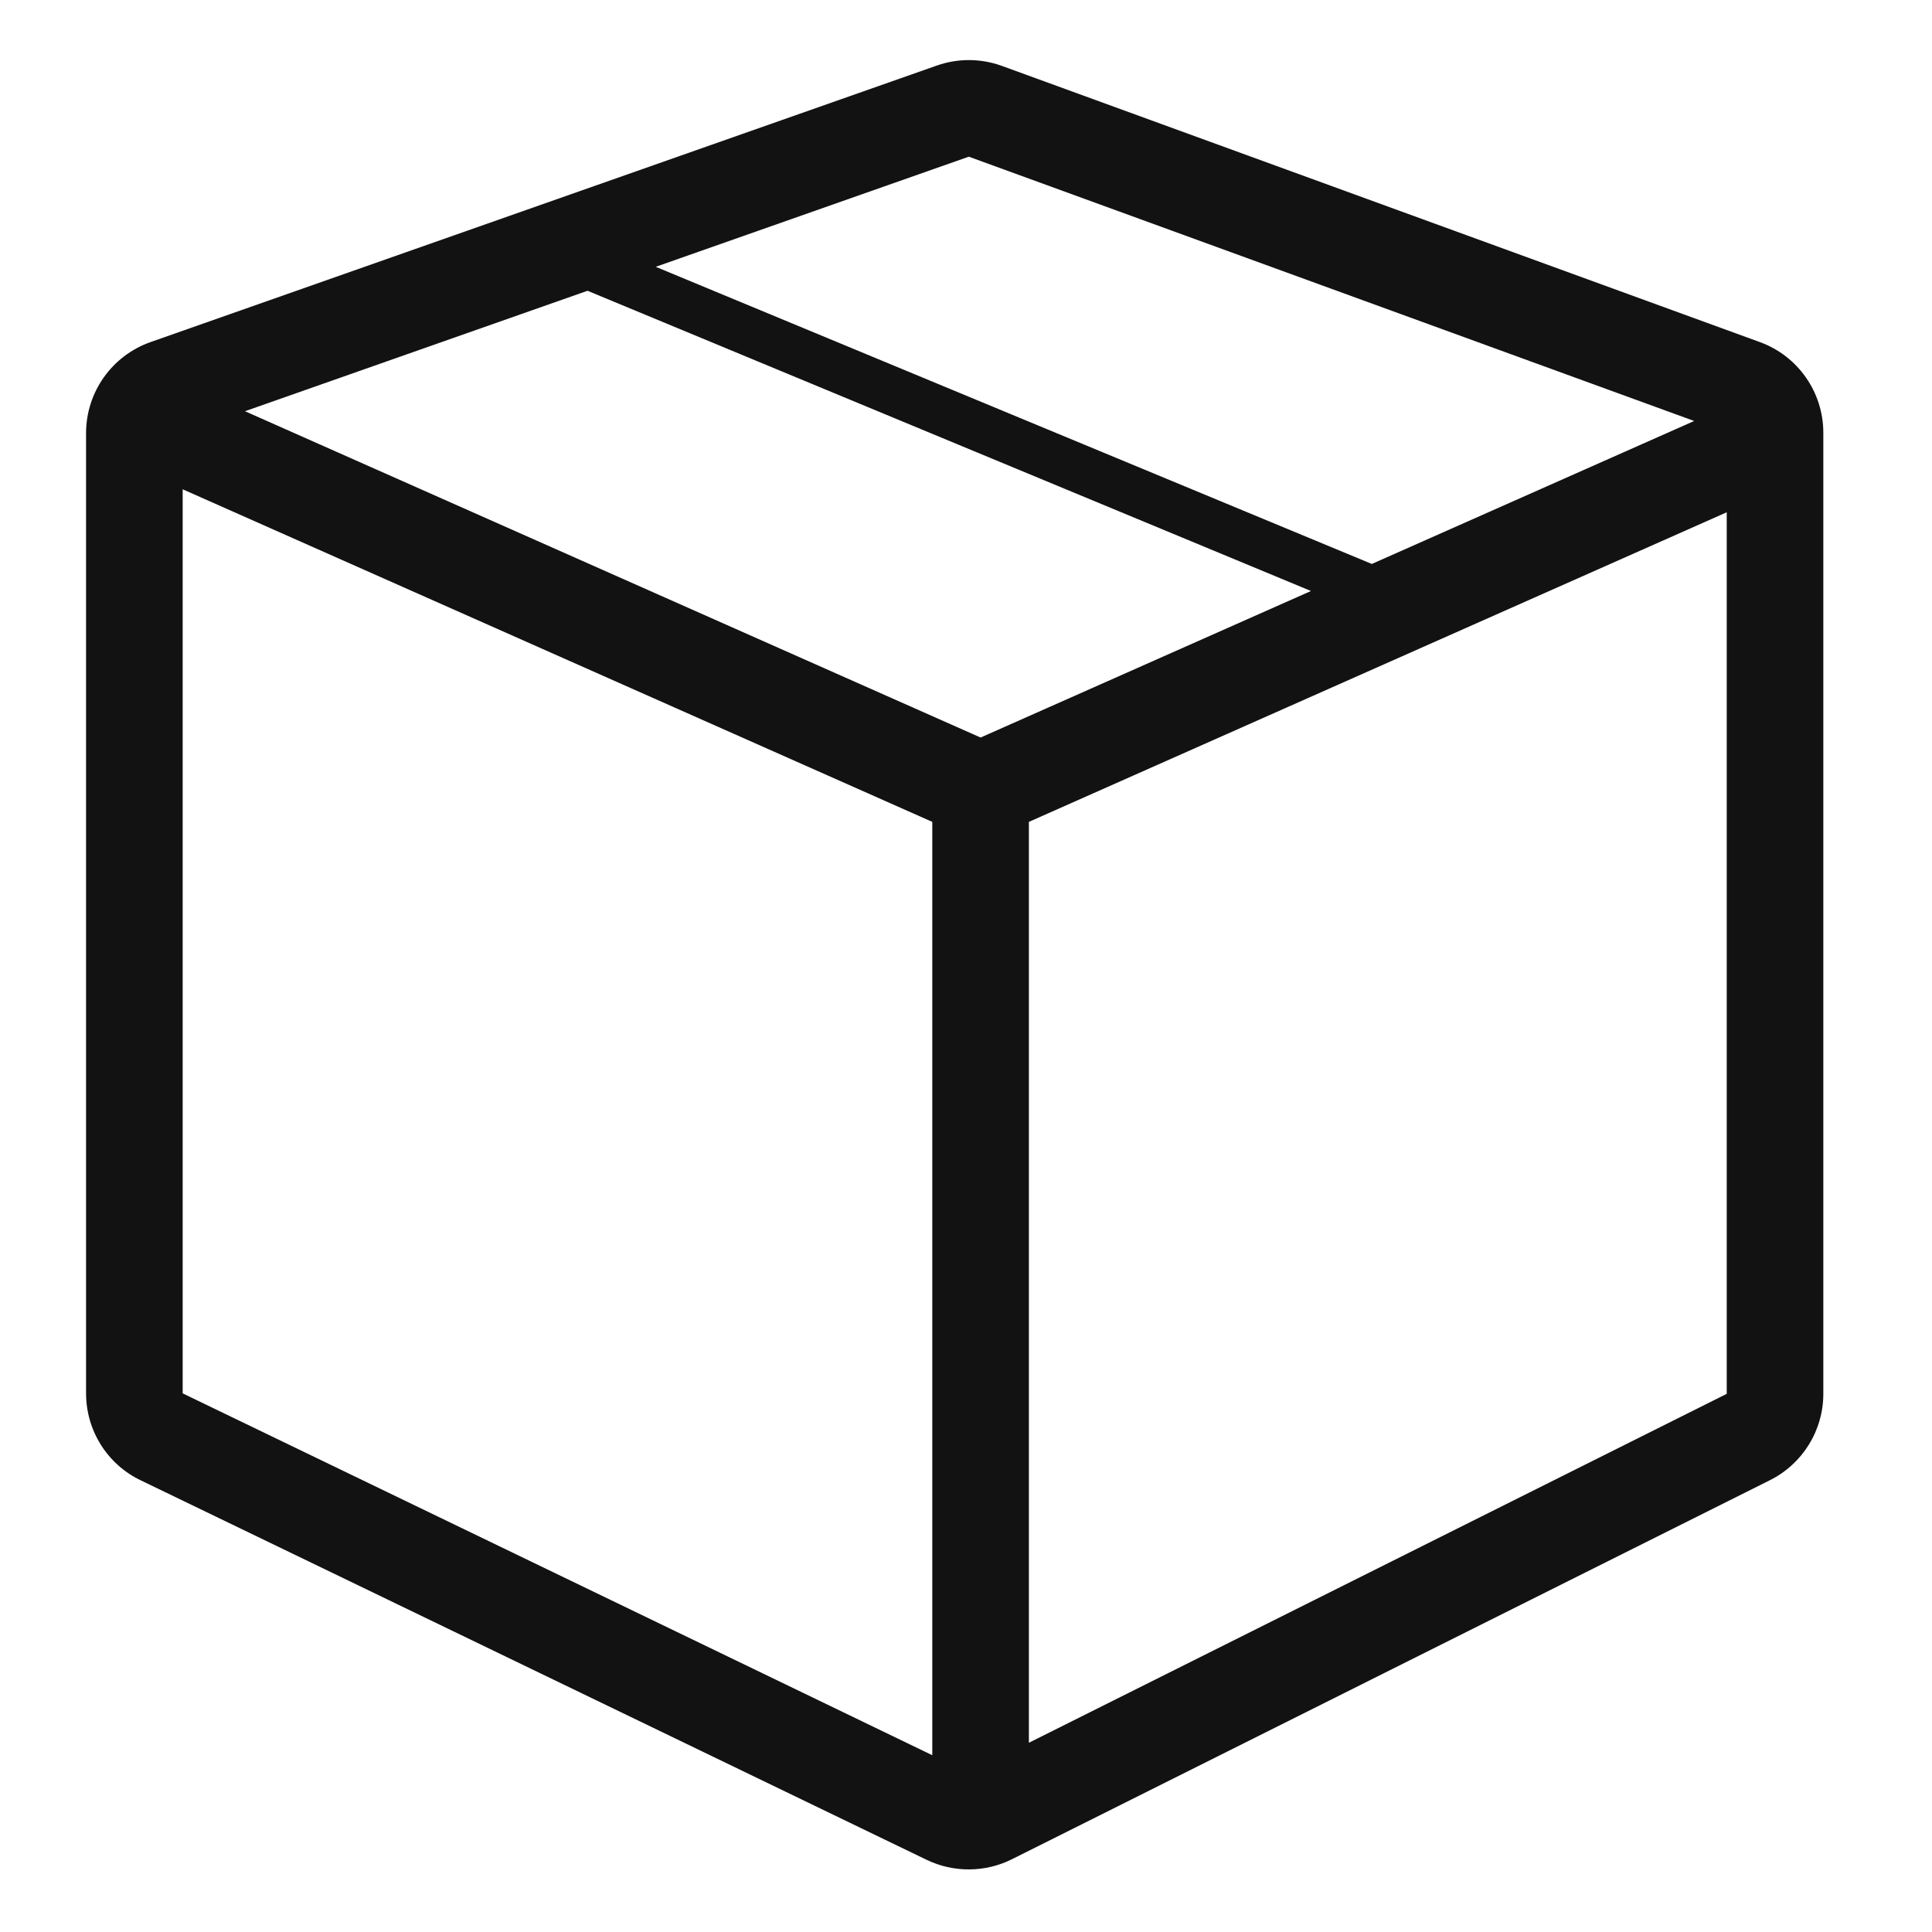 <svg width="20" height="20" viewBox="0 0 20 20" fill="none" xmlns="http://www.w3.org/2000/svg">
<path fill-rule="evenodd" clip-rule="evenodd" d="M9.697 0.679C9.915 0.602 10.153 0.603 10.371 0.682L18.217 3.541C18.612 3.684 18.875 4.06 18.875 4.48V14.429C18.875 14.807 18.661 15.154 18.322 15.323L10.475 19.247C10.198 19.385 9.872 19.387 9.593 19.253L1.456 15.324C1.11 15.158 0.891 14.808 0.891 14.424V4.484C0.891 4.06 1.158 3.682 1.559 3.541L9.697 0.679ZM6.082 3.01L2.536 4.257L10.151 7.635L13.571 6.118L6.082 3.01ZM6.788 2.762L14.201 5.838L17.538 4.358L10.029 1.622L6.788 2.762ZM1.891 14.424V5.065L9.651 8.508V18.17L1.891 14.424ZM17.875 14.429L10.651 18.041V8.508L17.875 5.303V14.429Z" fill="#121212"/>
</svg>
